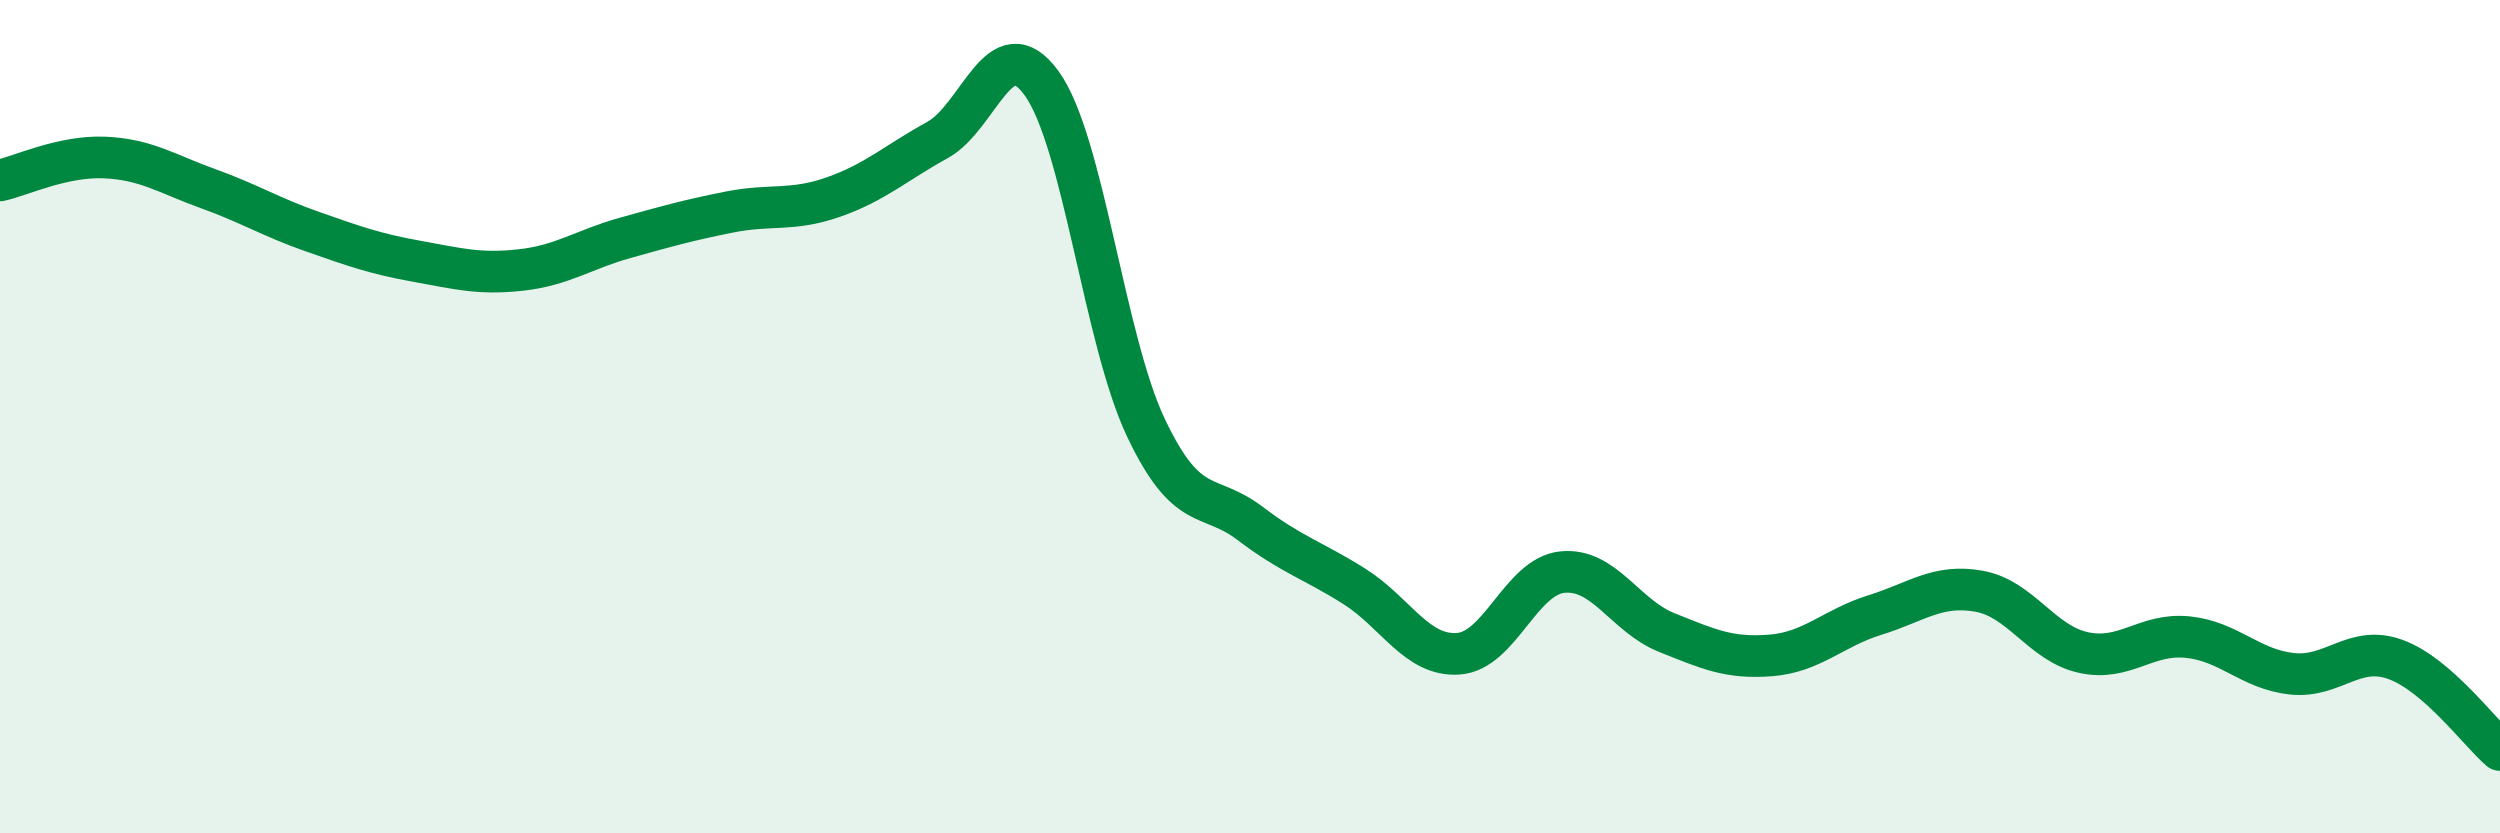 
    <svg width="60" height="20" viewBox="0 0 60 20" xmlns="http://www.w3.org/2000/svg">
      <path
        d="M 0,4.33 C 0.5,4.22 1.5,3.74 2.5,3.78 C 3.5,3.82 4,4.17 5,4.53 C 6,4.89 6.5,5.21 7.5,5.56 C 8.5,5.91 9,6.09 10,6.27 C 11,6.45 11.5,6.59 12.5,6.48 C 13.5,6.37 14,5.99 15,5.71 C 16,5.43 16.5,5.29 17.5,5.09 C 18.5,4.89 19,5.08 20,4.73 C 21,4.38 21.5,3.91 22.5,3.36 C 23.5,2.81 24,0.62 25,2 C 26,3.38 26.5,8.15 27.5,10.26 C 28.5,12.37 29,11.8 30,12.56 C 31,13.32 31.5,13.44 32.5,14.07 C 33.5,14.7 34,15.76 35,15.69 C 36,15.62 36.5,13.83 37.5,13.73 C 38.5,13.63 39,14.78 40,15.18 C 41,15.58 41.5,15.81 42.5,15.73 C 43.5,15.65 44,15.07 45,14.76 C 46,14.45 46.5,14.01 47.5,14.19 C 48.5,14.37 49,15.44 50,15.66 C 51,15.88 51.5,15.19 52.5,15.29 C 53.5,15.39 54,16.06 55,16.17 C 56,16.28 56.5,15.46 57.5,15.83 C 58.5,16.2 59.5,17.57 60,18L60 20L0 20Z"
        fill="#008740"
        opacity="0.1"
        stroke-linecap="round"
        stroke-linejoin="round"
      />
      <path
        d="M 0,4.33 C 0.5,4.22 1.5,3.74 2.5,3.78 C 3.5,3.82 4,4.17 5,4.53 C 6,4.89 6.5,5.21 7.5,5.56 C 8.5,5.91 9,6.09 10,6.27 C 11,6.45 11.5,6.59 12.5,6.48 C 13.5,6.37 14,5.99 15,5.71 C 16,5.43 16.5,5.29 17.5,5.09 C 18.5,4.89 19,5.08 20,4.73 C 21,4.38 21.5,3.91 22.5,3.36 C 23.5,2.81 24,0.62 25,2 C 26,3.38 26.5,8.15 27.5,10.26 C 28.5,12.37 29,11.8 30,12.56 C 31,13.32 31.5,13.44 32.5,14.07 C 33.5,14.7 34,15.76 35,15.69 C 36,15.62 36.5,13.83 37.5,13.73 C 38.5,13.63 39,14.78 40,15.18 C 41,15.58 41.5,15.81 42.5,15.73 C 43.5,15.65 44,15.07 45,14.76 C 46,14.45 46.5,14.01 47.5,14.19 C 48.5,14.37 49,15.44 50,15.66 C 51,15.88 51.5,15.19 52.5,15.29 C 53.5,15.39 54,16.06 55,16.17 C 56,16.28 56.5,15.46 57.5,15.83 C 58.5,16.2 59.5,17.57 60,18"
        stroke="#008740"
        stroke-width="1"
        fill="none"
        stroke-linecap="round"
        stroke-linejoin="round"
      />
    </svg>
  